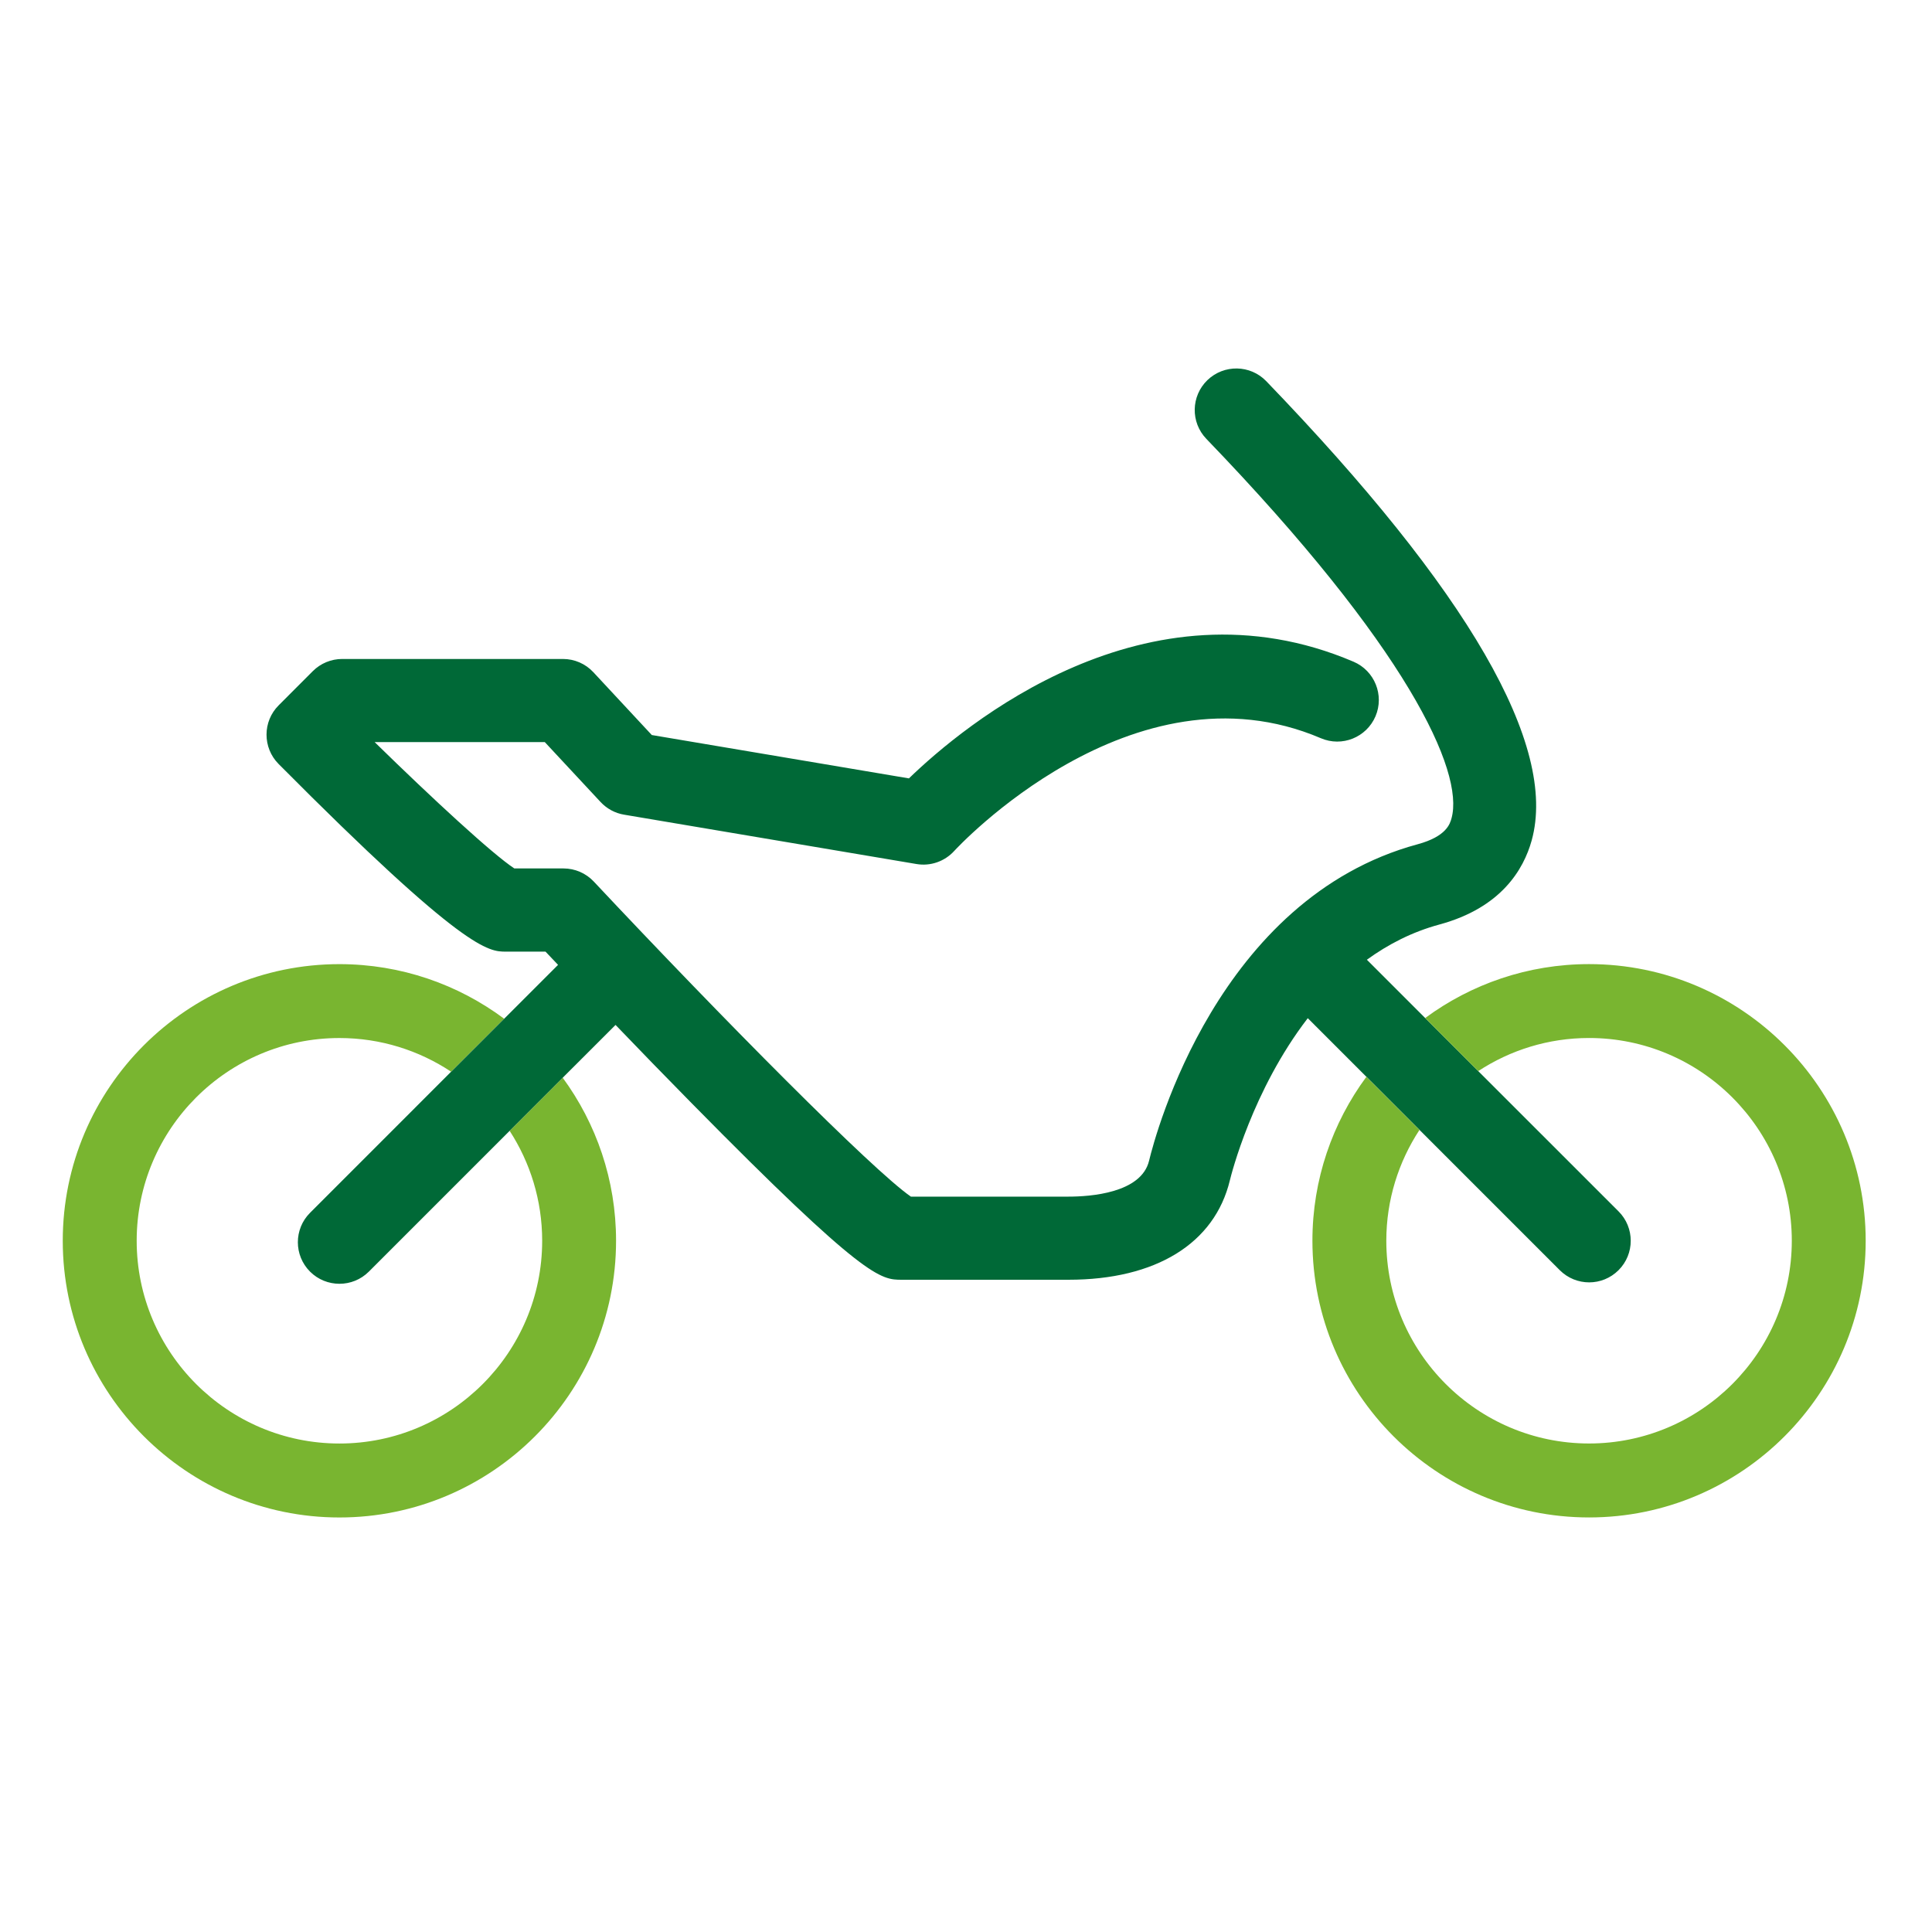 <?xml version="1.0" encoding="UTF-8"?>
<svg id="Capa_1" data-name="Capa 1" xmlns="http://www.w3.org/2000/svg" viewBox="0 0 560.6 560.6">
  <defs>
    <style>
      .cls-1 {
        fill: #79b530;
      }

      .cls-2 {
        fill: #006937;
      }
    </style>
  </defs>
  <path class="cls-1" d="M130.9,310.97c-9.3-6.16-20.44-9.77-32.41-9.77-32.45,0-58.83,26.4-58.83,58.83s26.39,58.83,58.83,58.83,58.83-26.39,58.83-58.83c0-11.75-3.48-22.7-9.44-31.9l15.57-15.58-.17,.17c9.73,13.28,15.48,29.63,15.48,47.31,0,44.27-36.01,80.29-80.27,80.29s-80.28-36.02-80.28-80.29,36.01-80.27,80.28-80.27c17.89,0,34.44,5.9,47.8,15.84l-15.39,15.38Z"/>
  <path class="cls-2" d="M130.9,310.97l-40.94,40.95c-4.71,4.71-4.71,12.35,0,17.06,2.35,2.35,5.44,3.53,8.54,3.53s6.17-1.18,8.53-3.53l40.86-40.86,15.57-15.58,15.15-15.14c6.75,7.03,14.37,14.89,22.08,22.71,50.43,51.23,54.86,51.23,61,51.23h48.35c25.33,0,42.41-10.52,46.83-28.87,.39-1.6,6.54-26.18,22.6-47.03l17.03,17.03,15.4,15.4,40.69,40.69c2.35,2.35,5.44,3.54,8.53,3.54s6.17-1.18,8.53-3.54c4.71-4.71,4.71-12.35,0-17.06l-40.7-40.69-15.4-15.4-16.93-16.93c6.15-4.46,13.12-8.07,21.05-10.22,17.9-4.85,24.42-15.94,26.77-24.39,7.61-27.52-18.31-72.36-77.02-133.27-4.63-4.79-12.26-4.92-17.06-.31-4.8,4.63-4.94,12.26-.31,17.06,58.2,60.38,74.9,96.46,71.13,110.09-.43,1.57-1.45,5.26-9.81,7.53-58,15.71-76.08,84.09-77.95,91.84-2.27,9.4-17.1,10.41-23.38,10.41h-45.73c-11.1-7.67-54.51-51.46-92.01-91.42-2.28-2.43-5.47-3.81-8.8-3.81h-14.26c-6.25-4.09-23.7-20.18-40.53-36.66h49.37l16.18,17.38c1.81,1.94,4.2,3.25,6.83,3.68l84.85,14.32c4.06,.69,8.19-.76,10.96-3.81,.5-.56,51.68-56.05,106.38-32.69,6.13,2.62,13.21-.23,15.84-6.36,2.61-6.13-.24-13.22-6.36-15.84-60.24-25.72-113.13,18.48-129.02,33.85l-74.61-12.58-16.96-18.23c-2.28-2.46-5.48-3.84-8.83-3.84H99.3c-3.2,0-6.27,1.27-8.53,3.53l-9.9,9.91c-4.7,4.69-4.71,12.31-.03,17.03,54.07,54.45,60.94,54.45,65.96,54.45h11.49c1.02,1.07,2.25,2.38,3.64,3.84l-15.64,15.64-15.39,15.38Z"/>
  <path class="cls-1" d="M411.88,327.87c-6.06,9.24-9.62,20.29-9.62,32.15,0,32.44,26.4,58.83,58.83,58.83s58.83-26.39,58.83-58.83-26.4-58.83-58.83-58.83c-11.86,0-22.91,3.54-32.16,9.61l-15.4-15.4c13.31-9.82,29.76-15.65,47.56-15.65,44.27,0,80.27,36.02,80.27,80.27s-36,80.29-80.27,80.29-80.27-36.02-80.27-80.29c0-17.78,5.82-34.23,15.65-47.56l15.4,15.4Z"/>
</svg>